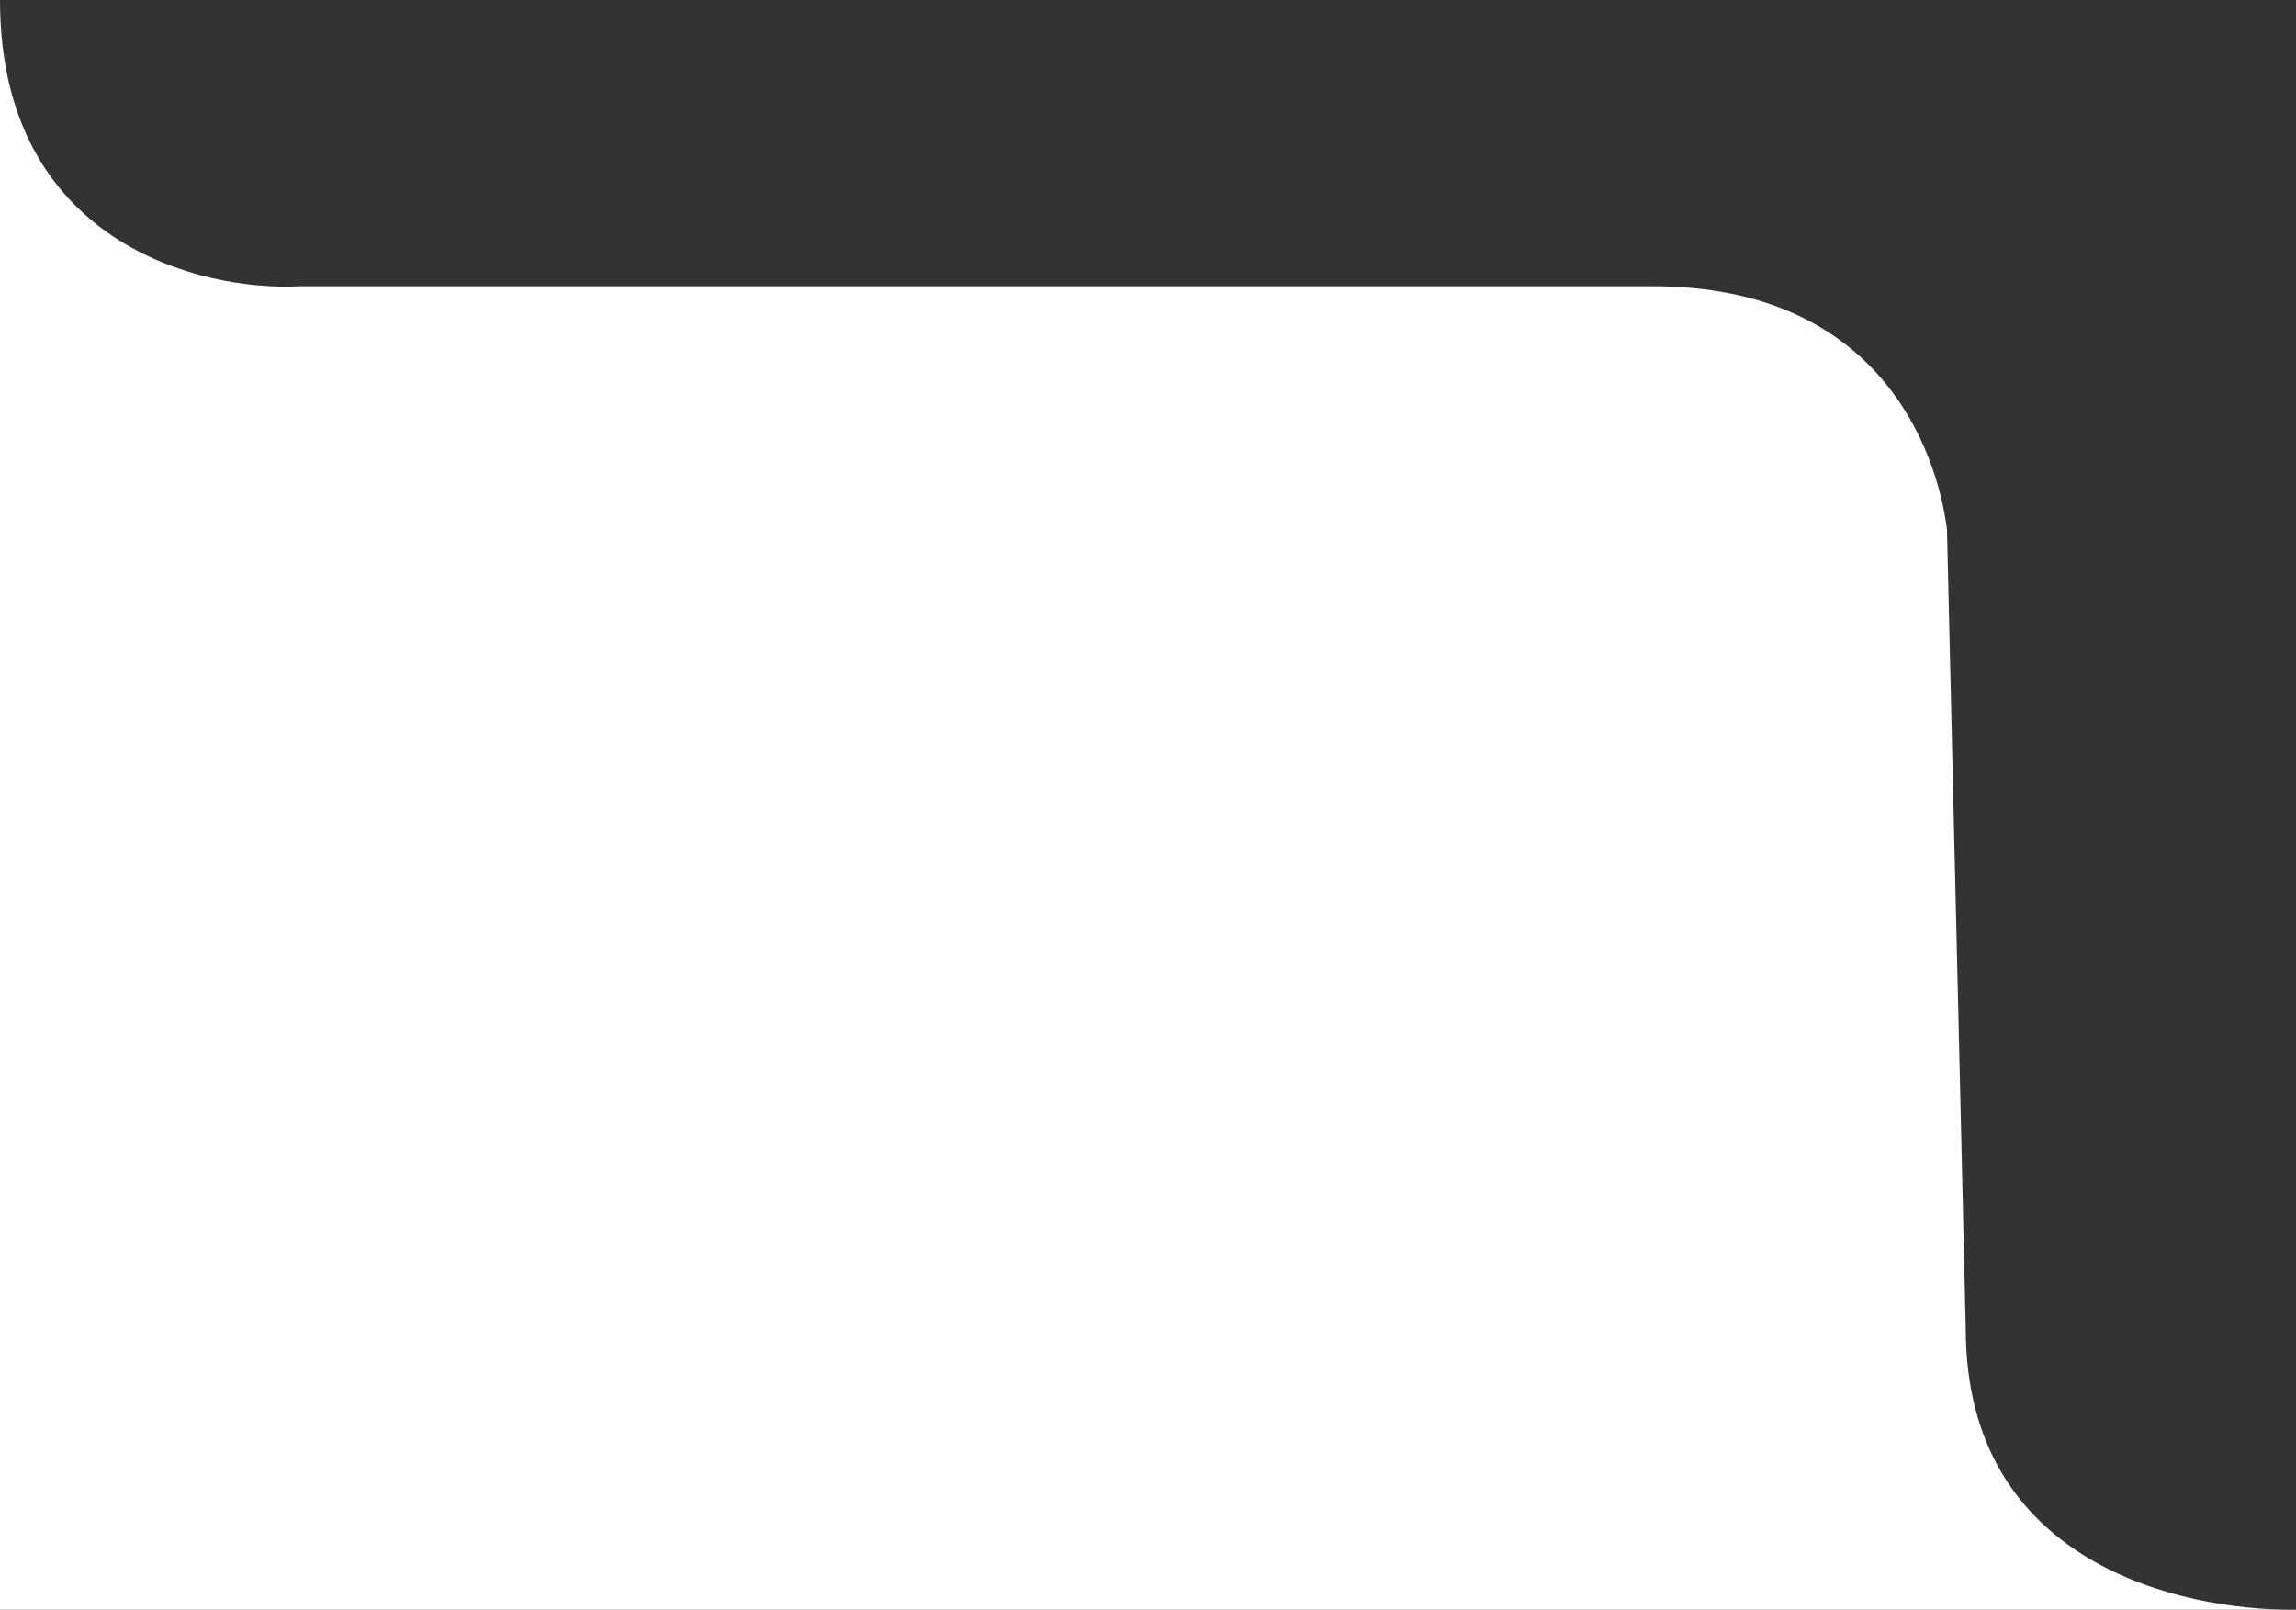 <svg width="271" height="190" viewBox="0 0 271 190" fill="none" xmlns="http://www.w3.org/2000/svg">
<rect x="0" y="0" width="271" height="190" fill="#333333" stroke="none"/>
<path d="M232.02 156.808C232.02 184.855 257.882 190 270.443 190H0V0C0 28.63 23.645 34.421 35.468 33.784H76.847H115.271H195.074C221.675 33.784 228.571 52.904 229.803 62.466L232.02 156.808Z" fill="white"/>
</svg>
